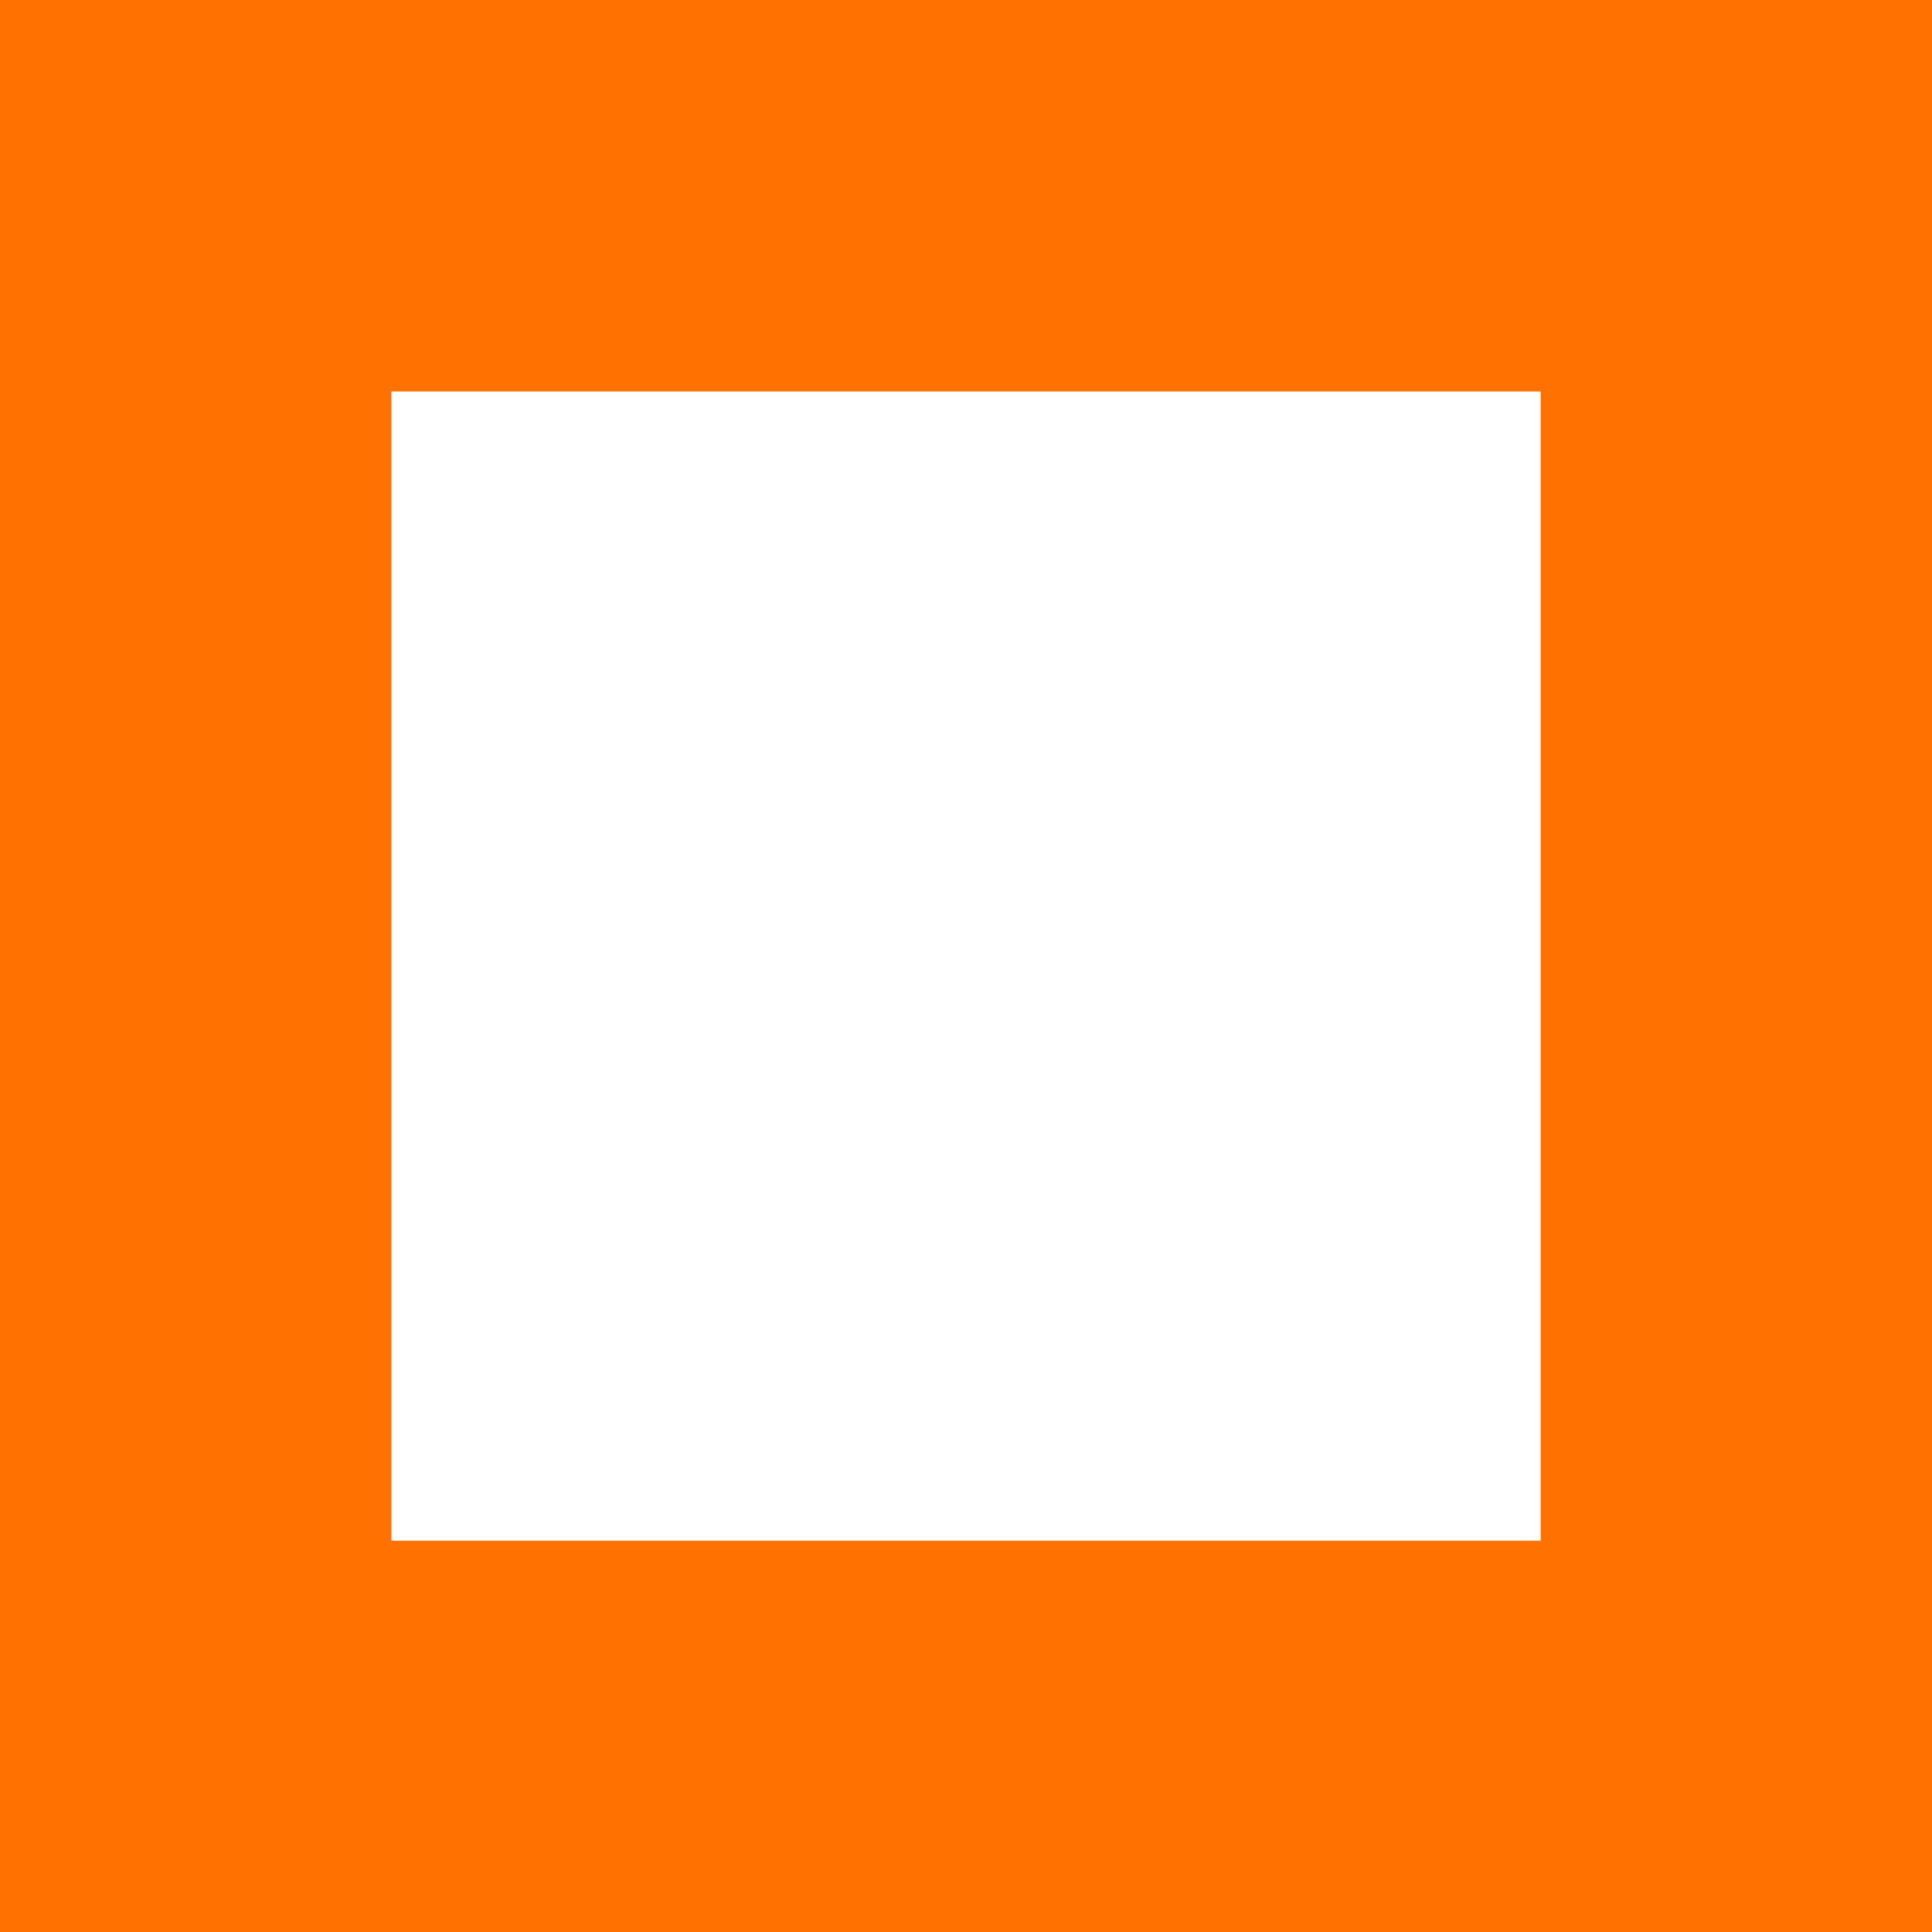 <?xml version="1.0" encoding="UTF-8"?>
<!DOCTYPE svg PUBLIC "-//W3C//DTD SVG 1.1//EN" "http://www.w3.org/Graphics/SVG/1.1/DTD/svg11.dtd">
<!-- Creator: CorelDRAW X8 -->
<svg xmlns="http://www.w3.org/2000/svg" xml:space="preserve" width="101.865mm" height="101.865mm" version="1.1" style="shape-rendering:geometricPrecision; text-rendering:geometricPrecision; image-rendering:optimizeQuality; fill-rule:evenodd; clip-rule:evenodd"
viewBox="0 0 10186 10186"
 xmlns:xlink="http://www.w3.org/1999/xlink">
 <defs>
  <style type="text/css">
   <![CDATA[
    .fil0 {fill:#FF7100}
   ]]>
  </style>
 </defs>
 <g id="Layer_x0020_1">
  <g>
   <path class="fil0" d="M8123 2064l0 6059 -6059 0 0 -6059 6059 0 0 0zm2063 -2064l-2050 0 -6059 0 -2077 0 0 2051 0 6058 0 2077 2077 0 6059 0 2050 0 0 -2077 0 -6058 0 -2051 0 0z"/>
  </g>
 </g>
</svg>
